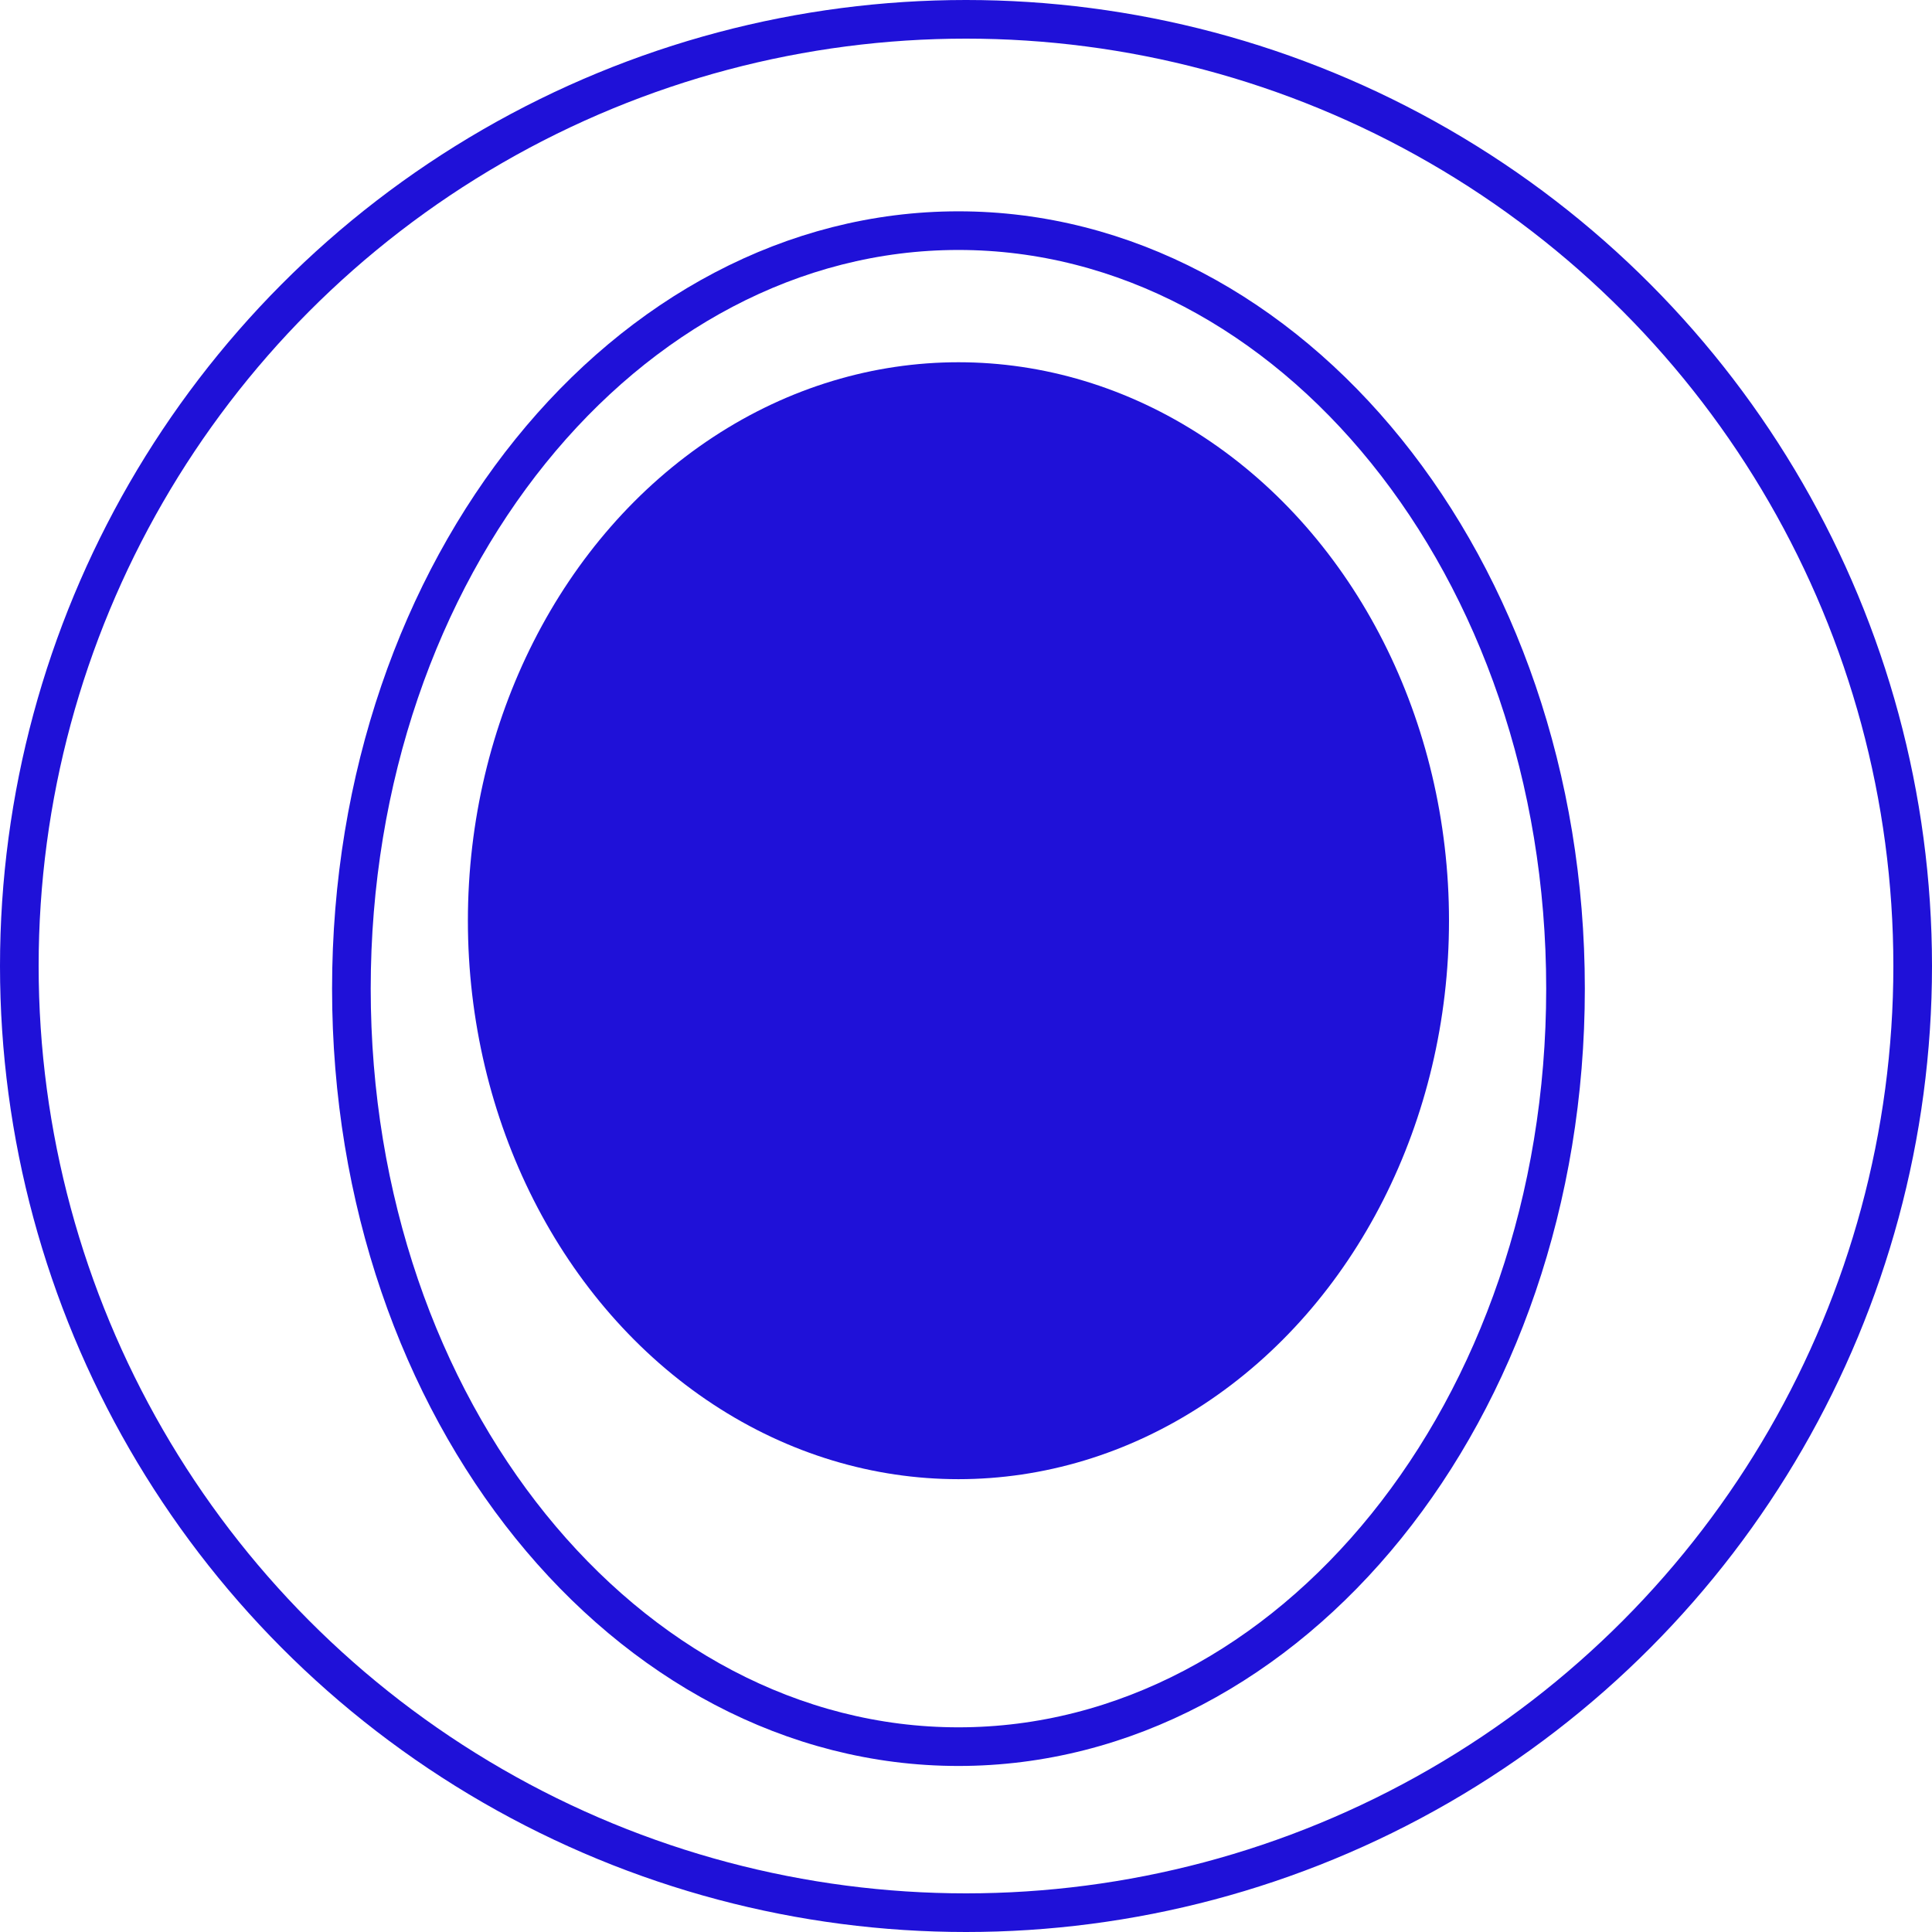 <?xml version="1.0" encoding="UTF-8"?> <svg xmlns="http://www.w3.org/2000/svg" width="100" height="100" viewBox="0 0 100 100" fill="none"> <circle cx="50" cy="50" r="49" stroke="#1F11D8" stroke-width="2"></circle> <ellipse cx="49.609" cy="47.656" rx="25.391" ry="28.906" fill="#1F11D8"></ellipse> <path d="M81.031 51.172C81.031 73.053 66.772 90.406 49.609 90.406C32.446 90.406 18.188 73.053 18.188 51.172C18.188 29.291 32.446 11.938 49.609 11.938C66.772 11.938 81.031 29.291 81.031 51.172Z" stroke="#1F11D8" stroke-width="2"></path> </svg> 